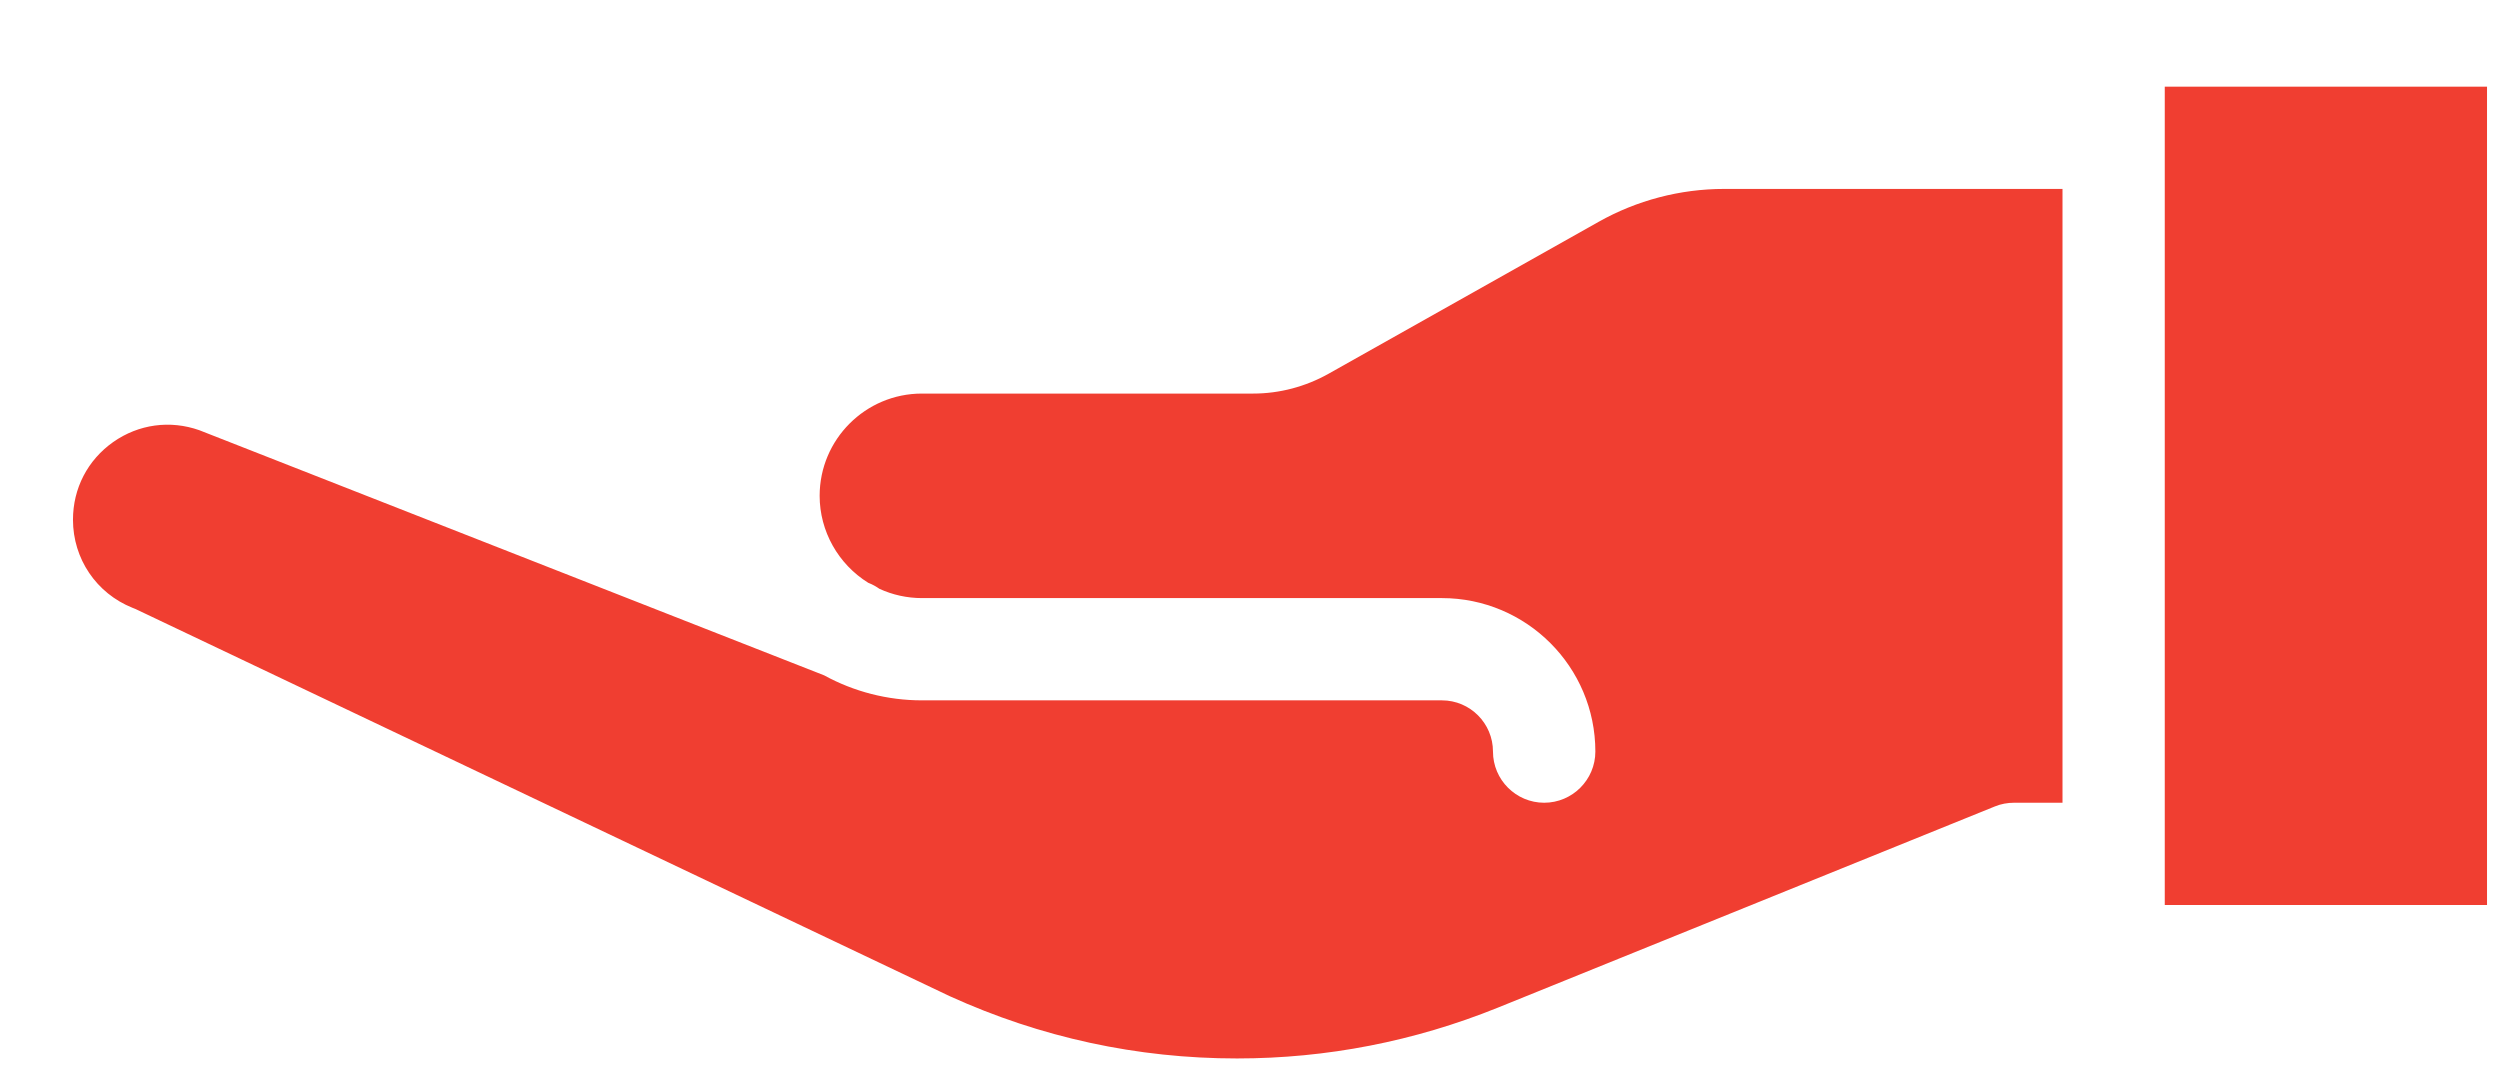 <?xml version="1.0" encoding="UTF-8"?>
<svg width="21px" height="9px" viewBox="0 0 21 9" version="1.1" xmlns="http://www.w3.org/2000/svg" xmlns:xlink="http://www.w3.org/1999/xlink">
    <!-- Generator: Sketch 64 (93537) - https://sketch.com -->
    <title>783194 copy</title>
    <desc>Created with Sketch.</desc>
    <g id="Page-1" stroke="none" stroke-width="1" fill="none" fill-rule="evenodd">
        <g id="783194-copy" transform="translate(10.5, 4.5) scale(-1, 1) translate(-10.5, -4.5) " fill="#F03E31" fill-rule="nonzero">
            <path d="M2.816,7.602 L0.109,7.602 L0.109,0.728 L2.816,0.728 L2.816,7.602 Z M19.886,5.106 C19.878,5.109 19.87,5.113 19.861,5.116 L13.022,8.368 C12.259,8.715 11.447,8.891 10.609,8.891 C9.855,8.891 9.119,8.747 8.42,8.465 L4.243,6.774 C4.192,6.753 4.137,6.743 4.082,6.743 L3.675,6.743 L3.675,1.587 L6.518,1.587 C6.887,1.587 7.251,1.683 7.571,1.863 L9.841,3.14 C10.034,3.248 10.252,3.306 10.473,3.306 L13.256,3.306 C13.73,3.306 14.115,3.691 14.115,4.165 C14.115,4.462 13.959,4.739 13.706,4.896 L13.703,4.897 C13.67,4.91 13.64,4.927 13.613,4.946 C13.502,4.997 13.38,5.024 13.256,5.024 L8.888,5.024 C8.177,5.024 7.599,5.602 7.599,6.313 C7.599,6.55 7.792,6.743 8.029,6.743 C8.266,6.743 8.459,6.55 8.459,6.313 C8.459,6.076 8.651,5.883 8.888,5.883 L13.256,5.883 C13.544,5.883 13.827,5.81 14.077,5.673 L19.325,3.614 C19.571,3.527 19.835,3.563 20.049,3.713 C20.264,3.865 20.387,4.102 20.387,4.366 C20.387,4.693 20.191,4.984 19.886,5.106 Z" id="Shape"></path>
        </g>
    </g>
</svg>
